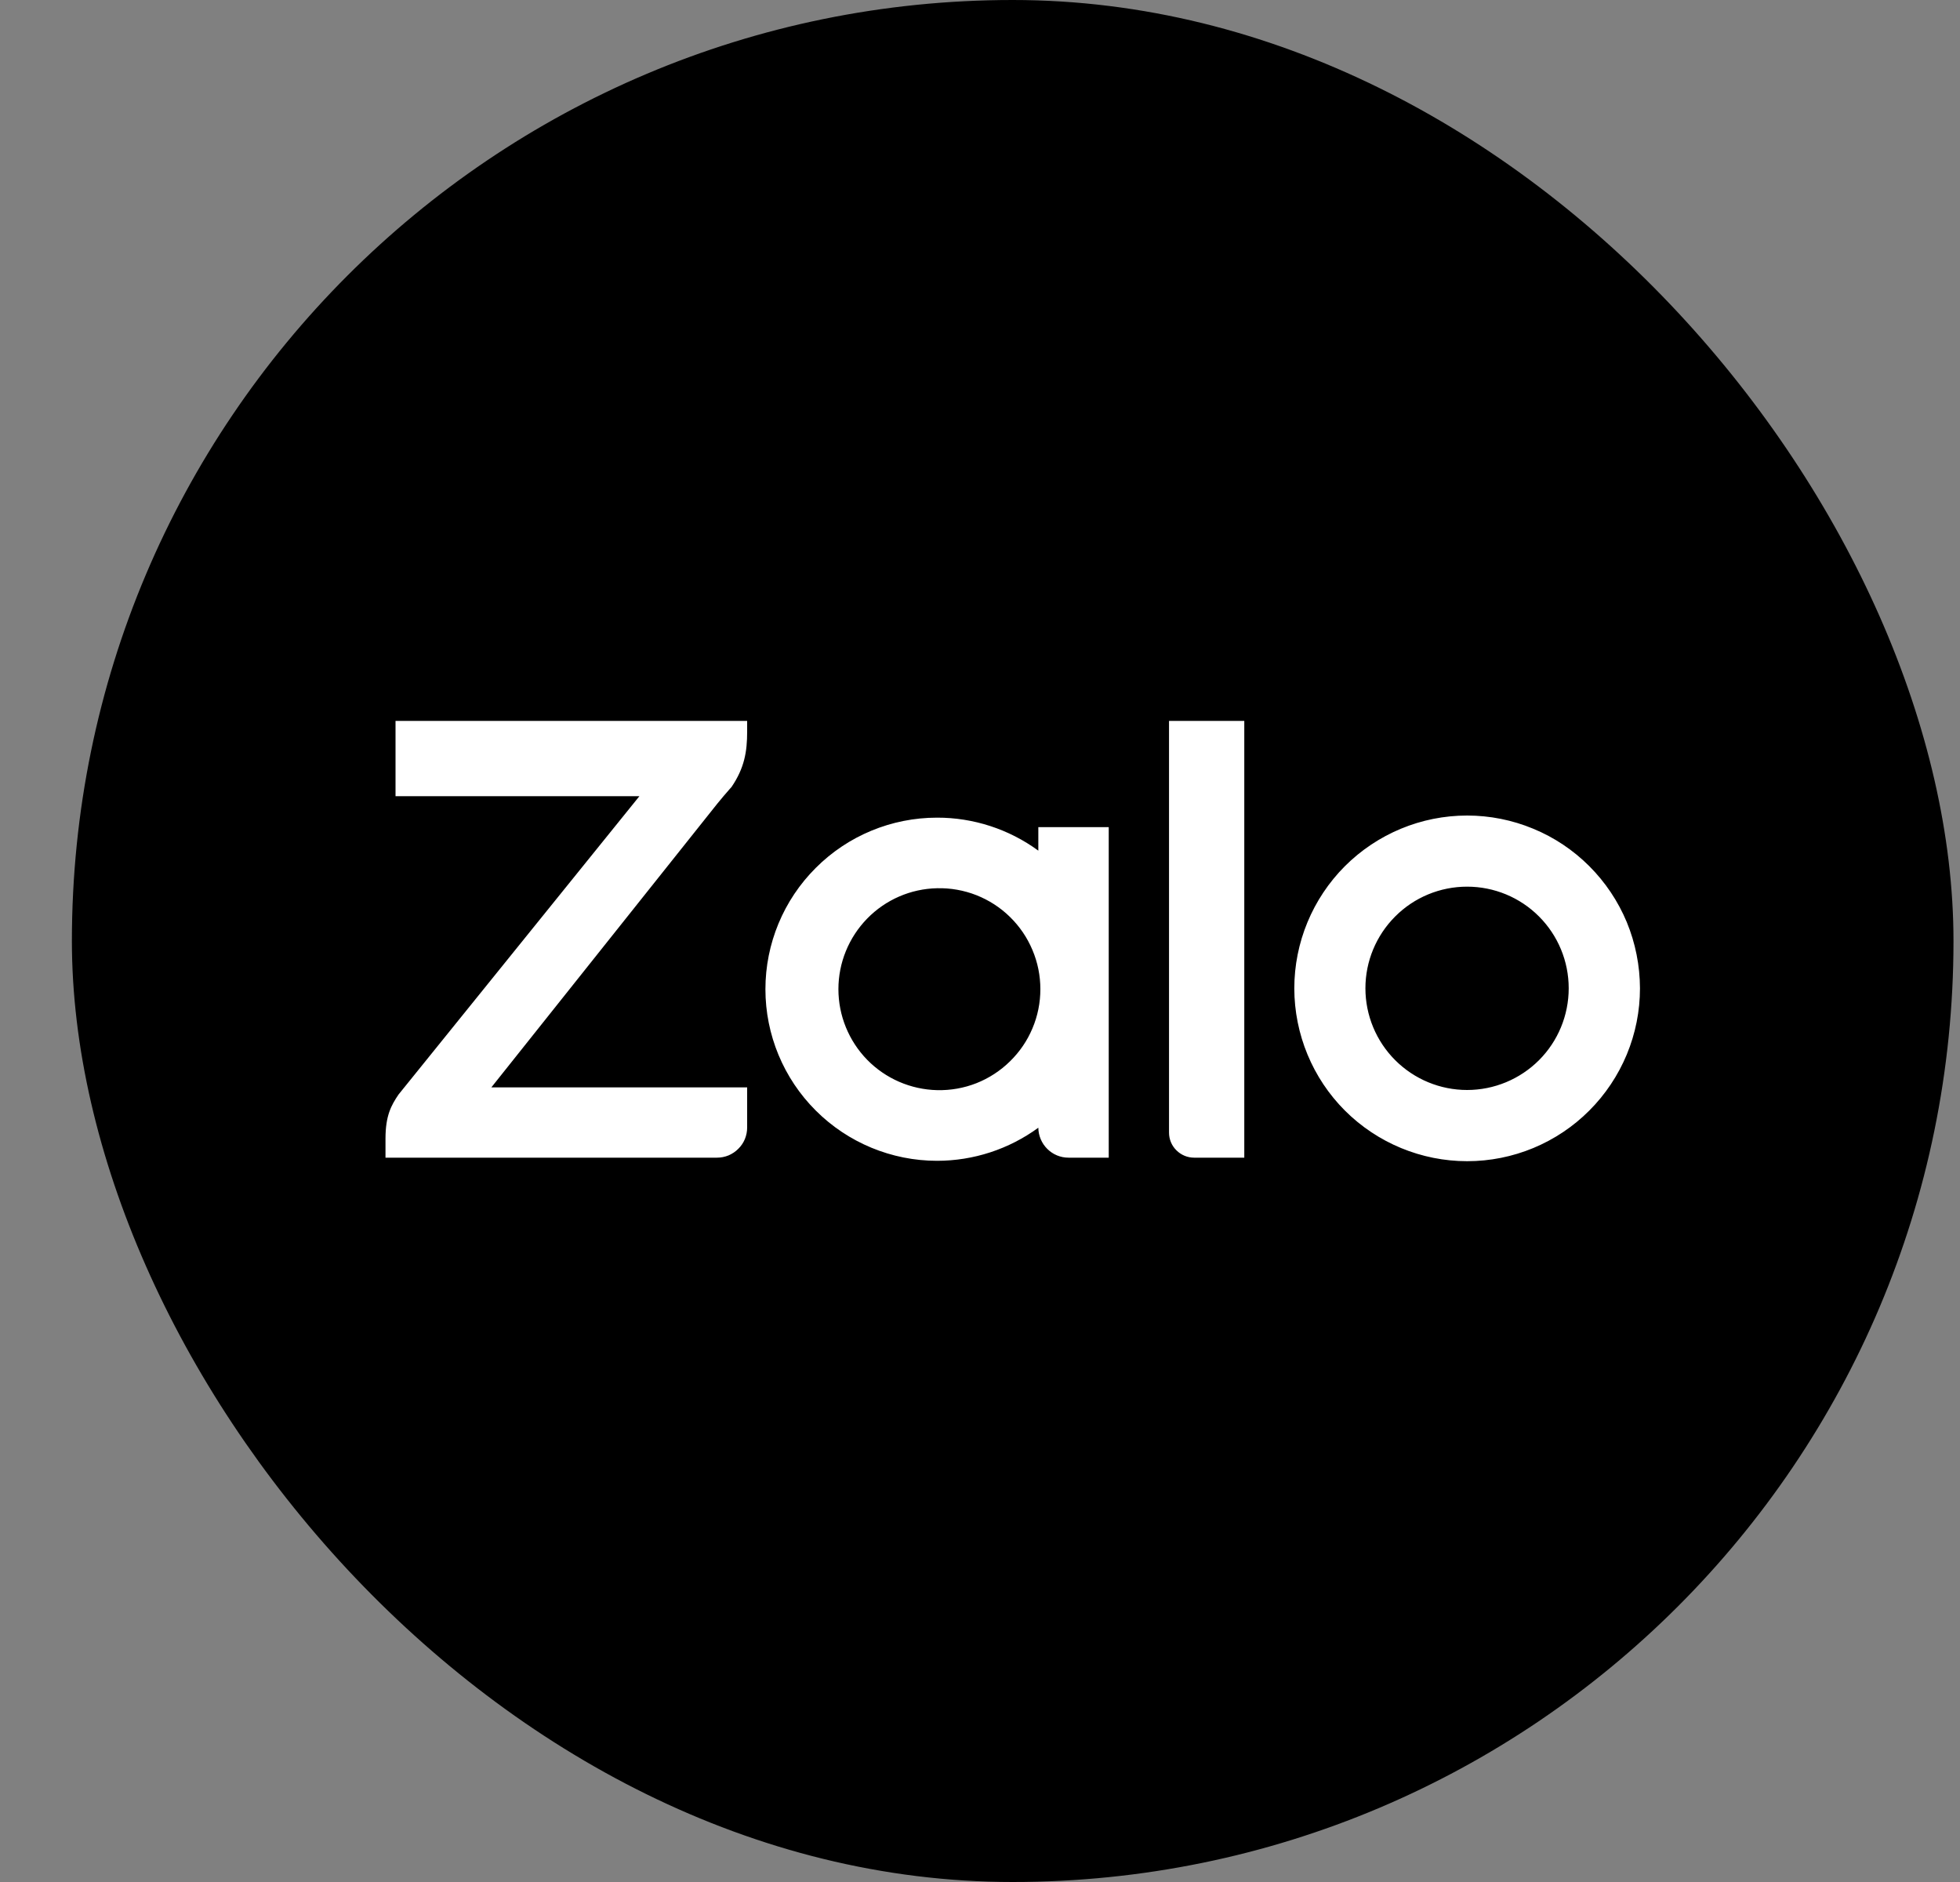 <svg width="25" height="24" viewBox="0 0 25 24" fill="none" xmlns="http://www.w3.org/2000/svg">
<rect x="0" y="0" width="25" height="24" fill="#808080" stroke="none"/>
<rect x="0.917" width="24" height="24" rx="12" fill="black"/>
<g clip-path="url(#clip0_507_10065)">
<path d="M13.244 10.848V10.548H14.142V14.763H13.629C13.527 14.763 13.43 14.723 13.358 14.651C13.286 14.58 13.245 14.482 13.244 14.381C12.869 14.655 12.417 14.803 11.952 14.803C11.372 14.803 10.815 14.572 10.405 14.162C9.994 13.752 9.763 13.195 9.763 12.615C9.763 12.034 9.994 11.478 10.405 11.068C10.815 10.657 11.372 10.427 11.952 10.427C12.416 10.426 12.87 10.574 13.244 10.848ZM9.53 9.193V9.33C9.53 9.585 9.496 9.793 9.33 10.037L9.31 10.059C9.255 10.121 9.201 10.185 9.149 10.249L6.267 13.867H9.53V14.379C9.53 14.429 9.52 14.479 9.501 14.526C9.482 14.572 9.453 14.615 9.417 14.65C9.382 14.686 9.339 14.714 9.293 14.734C9.246 14.753 9.196 14.763 9.145 14.763H4.917V14.521C4.917 14.226 4.991 14.094 5.084 13.957L8.156 10.153H5.045V9.193H9.53ZM15.231 14.763C15.146 14.763 15.065 14.729 15.005 14.669C14.944 14.609 14.911 14.528 14.911 14.443V9.193H15.871V14.763H15.231ZM18.713 10.4C19.002 10.4 19.289 10.457 19.556 10.568C19.824 10.678 20.067 10.841 20.271 11.045C20.476 11.25 20.639 11.493 20.75 11.76C20.86 12.027 20.917 12.314 20.918 12.603C20.918 12.893 20.861 13.179 20.75 13.447C20.639 13.714 20.477 13.957 20.272 14.162C20.068 14.367 19.825 14.529 19.558 14.64C19.29 14.751 19.004 14.808 18.714 14.808C18.13 14.808 17.569 14.576 17.155 14.163C16.742 13.75 16.51 13.189 16.509 12.605C16.509 12.02 16.741 11.46 17.154 11.046C17.568 10.633 18.128 10.4 18.713 10.4ZM11.953 13.902C12.124 13.906 12.295 13.876 12.455 13.813C12.614 13.75 12.76 13.655 12.882 13.535C13.005 13.415 13.103 13.272 13.169 13.114C13.236 12.956 13.27 12.786 13.27 12.614C13.27 12.443 13.236 12.273 13.169 12.115C13.103 11.957 13.005 11.813 12.882 11.693C12.76 11.573 12.614 11.479 12.455 11.416C12.295 11.353 12.124 11.323 11.953 11.327C11.616 11.334 11.296 11.473 11.061 11.714C10.826 11.955 10.694 12.278 10.694 12.614C10.694 12.951 10.826 13.274 11.061 13.515C11.296 13.755 11.616 13.894 11.953 13.902ZM18.713 13.9C19.057 13.9 19.387 13.763 19.63 13.52C19.873 13.277 20.009 12.947 20.009 12.603C20.009 12.259 19.873 11.93 19.63 11.687C19.387 11.443 19.057 11.307 18.713 11.307C18.369 11.307 18.039 11.443 17.796 11.687C17.553 11.93 17.416 12.259 17.416 12.603C17.416 12.947 17.553 13.277 17.796 13.52C18.039 13.763 18.369 13.9 18.713 13.9Z" fill="white"/>
</g>
<defs>
<clipPath id="clip0_507_10065">
<rect width="16" height="16" fill="white" transform="translate(4.917 4)"/>
</clipPath>
</defs>
</svg>
